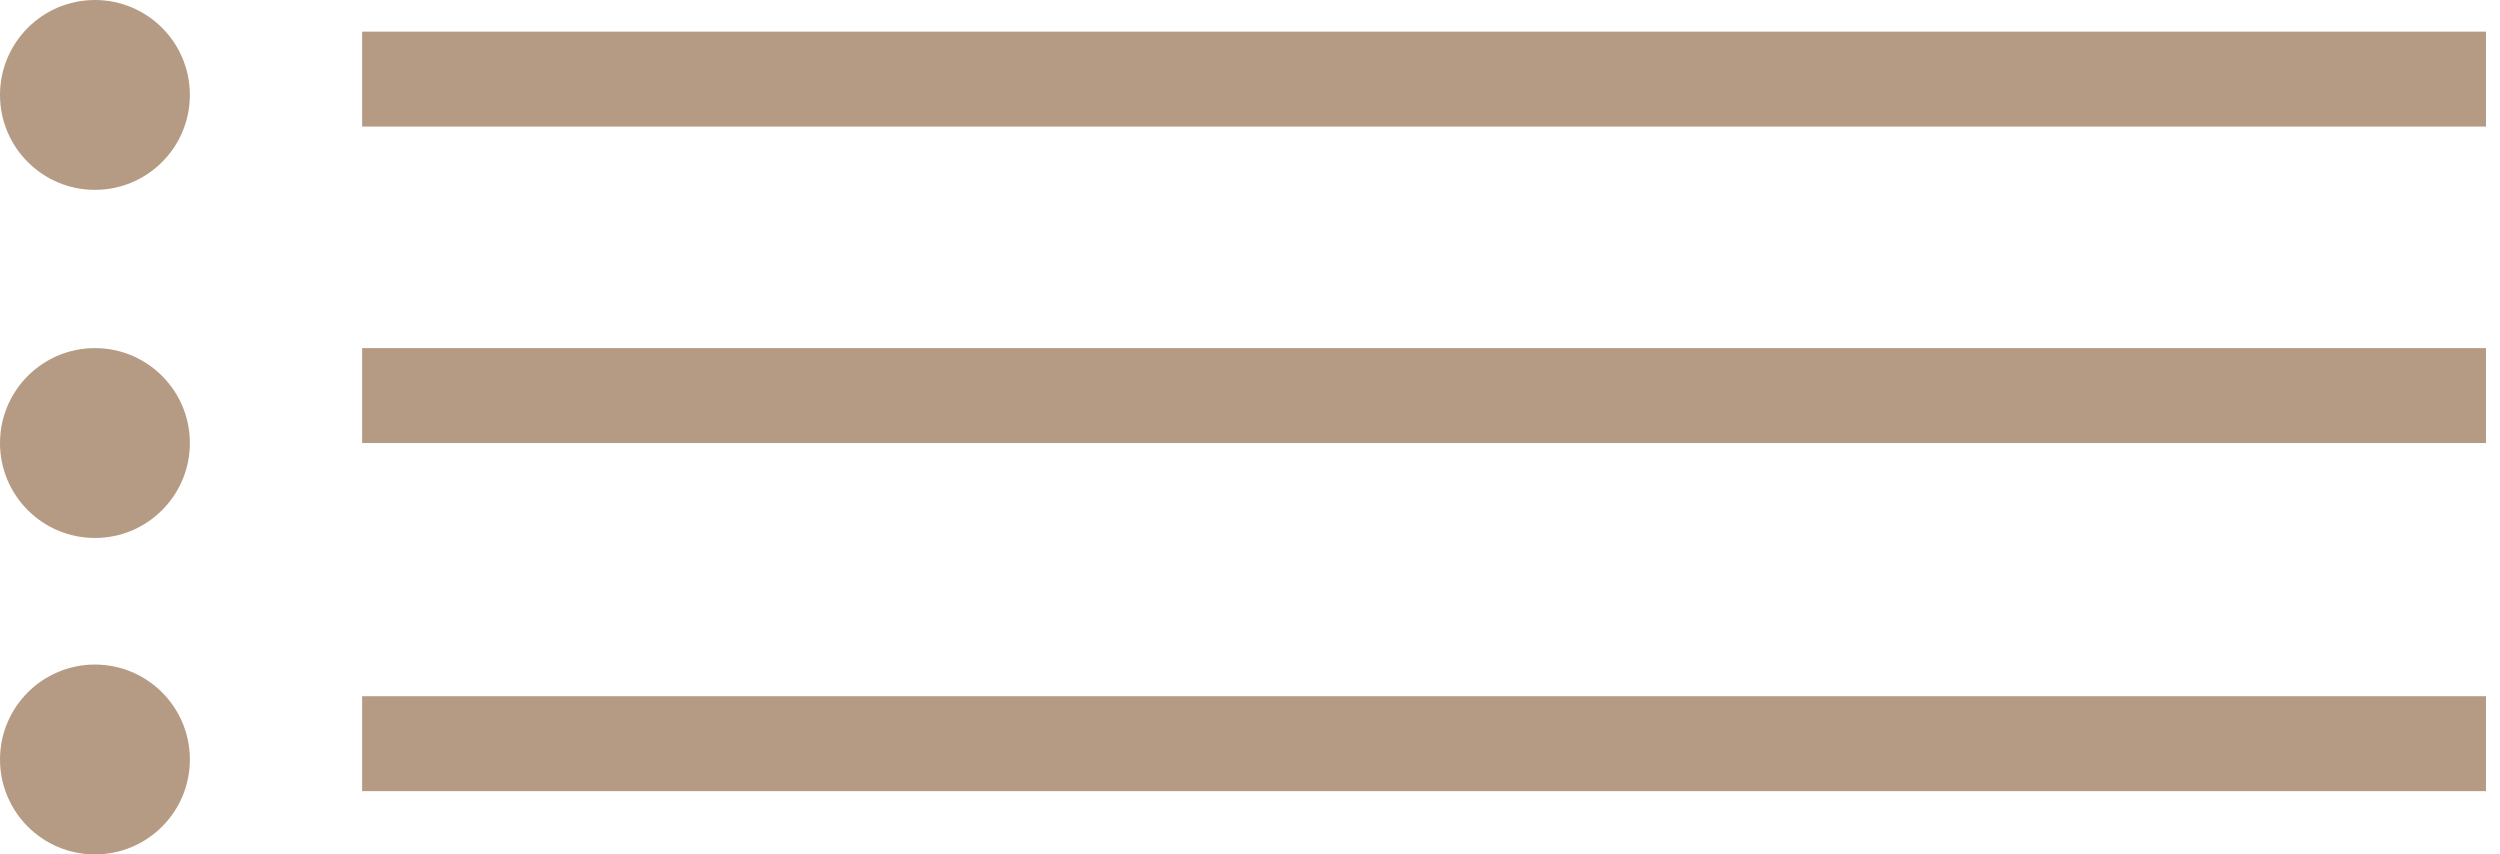 <?xml version="1.0" encoding="UTF-8"?>
<svg width="79px" height="27px" viewBox="0 0 79 27" version="1.1" xmlns="http://www.w3.org/2000/svg" xmlns:xlink="http://www.w3.org/1999/xlink">
    <title>List_View</title>
    <g id="Mockup" stroke="none" stroke-width="1" fill="none" fill-rule="evenodd">
        <g id="Book-Library" transform="translate(-1201, -223)">
            <g id="Book-Filter-Vue/Svelte-App" transform="translate(492, 222)">
                <g id="List_View" transform="translate(709, 1)">
                    <line x1="12.943" y1="2.5" x2="77.057" y2="2.5" id="Line-3" stroke="#B69B84" stroke-width="3" stroke-linecap="square"></line>
                    <circle id="Oval" fill="#B69B84" cx="3" cy="3" r="3"></circle>
                    <line x1="12.943" y1="12.5" x2="77.057" y2="12.5" id="Line-3-Copy" stroke="#B69B84" stroke-width="3" stroke-linecap="square"></line>
                    <circle id="Oval-Copy" fill="#B69B84" cx="3" cy="14" r="3"></circle>
                    <line x1="12.943" y1="23.5" x2="77.057" y2="23.5" id="Line-3-Copy-2" stroke="#B69B84" stroke-width="3" stroke-linecap="square"></line>
                    <circle id="Oval-Copy-2" fill="#B69B84" cx="3" cy="24" r="3"></circle>
                </g>
            </g>
        </g>
    </g>
</svg>